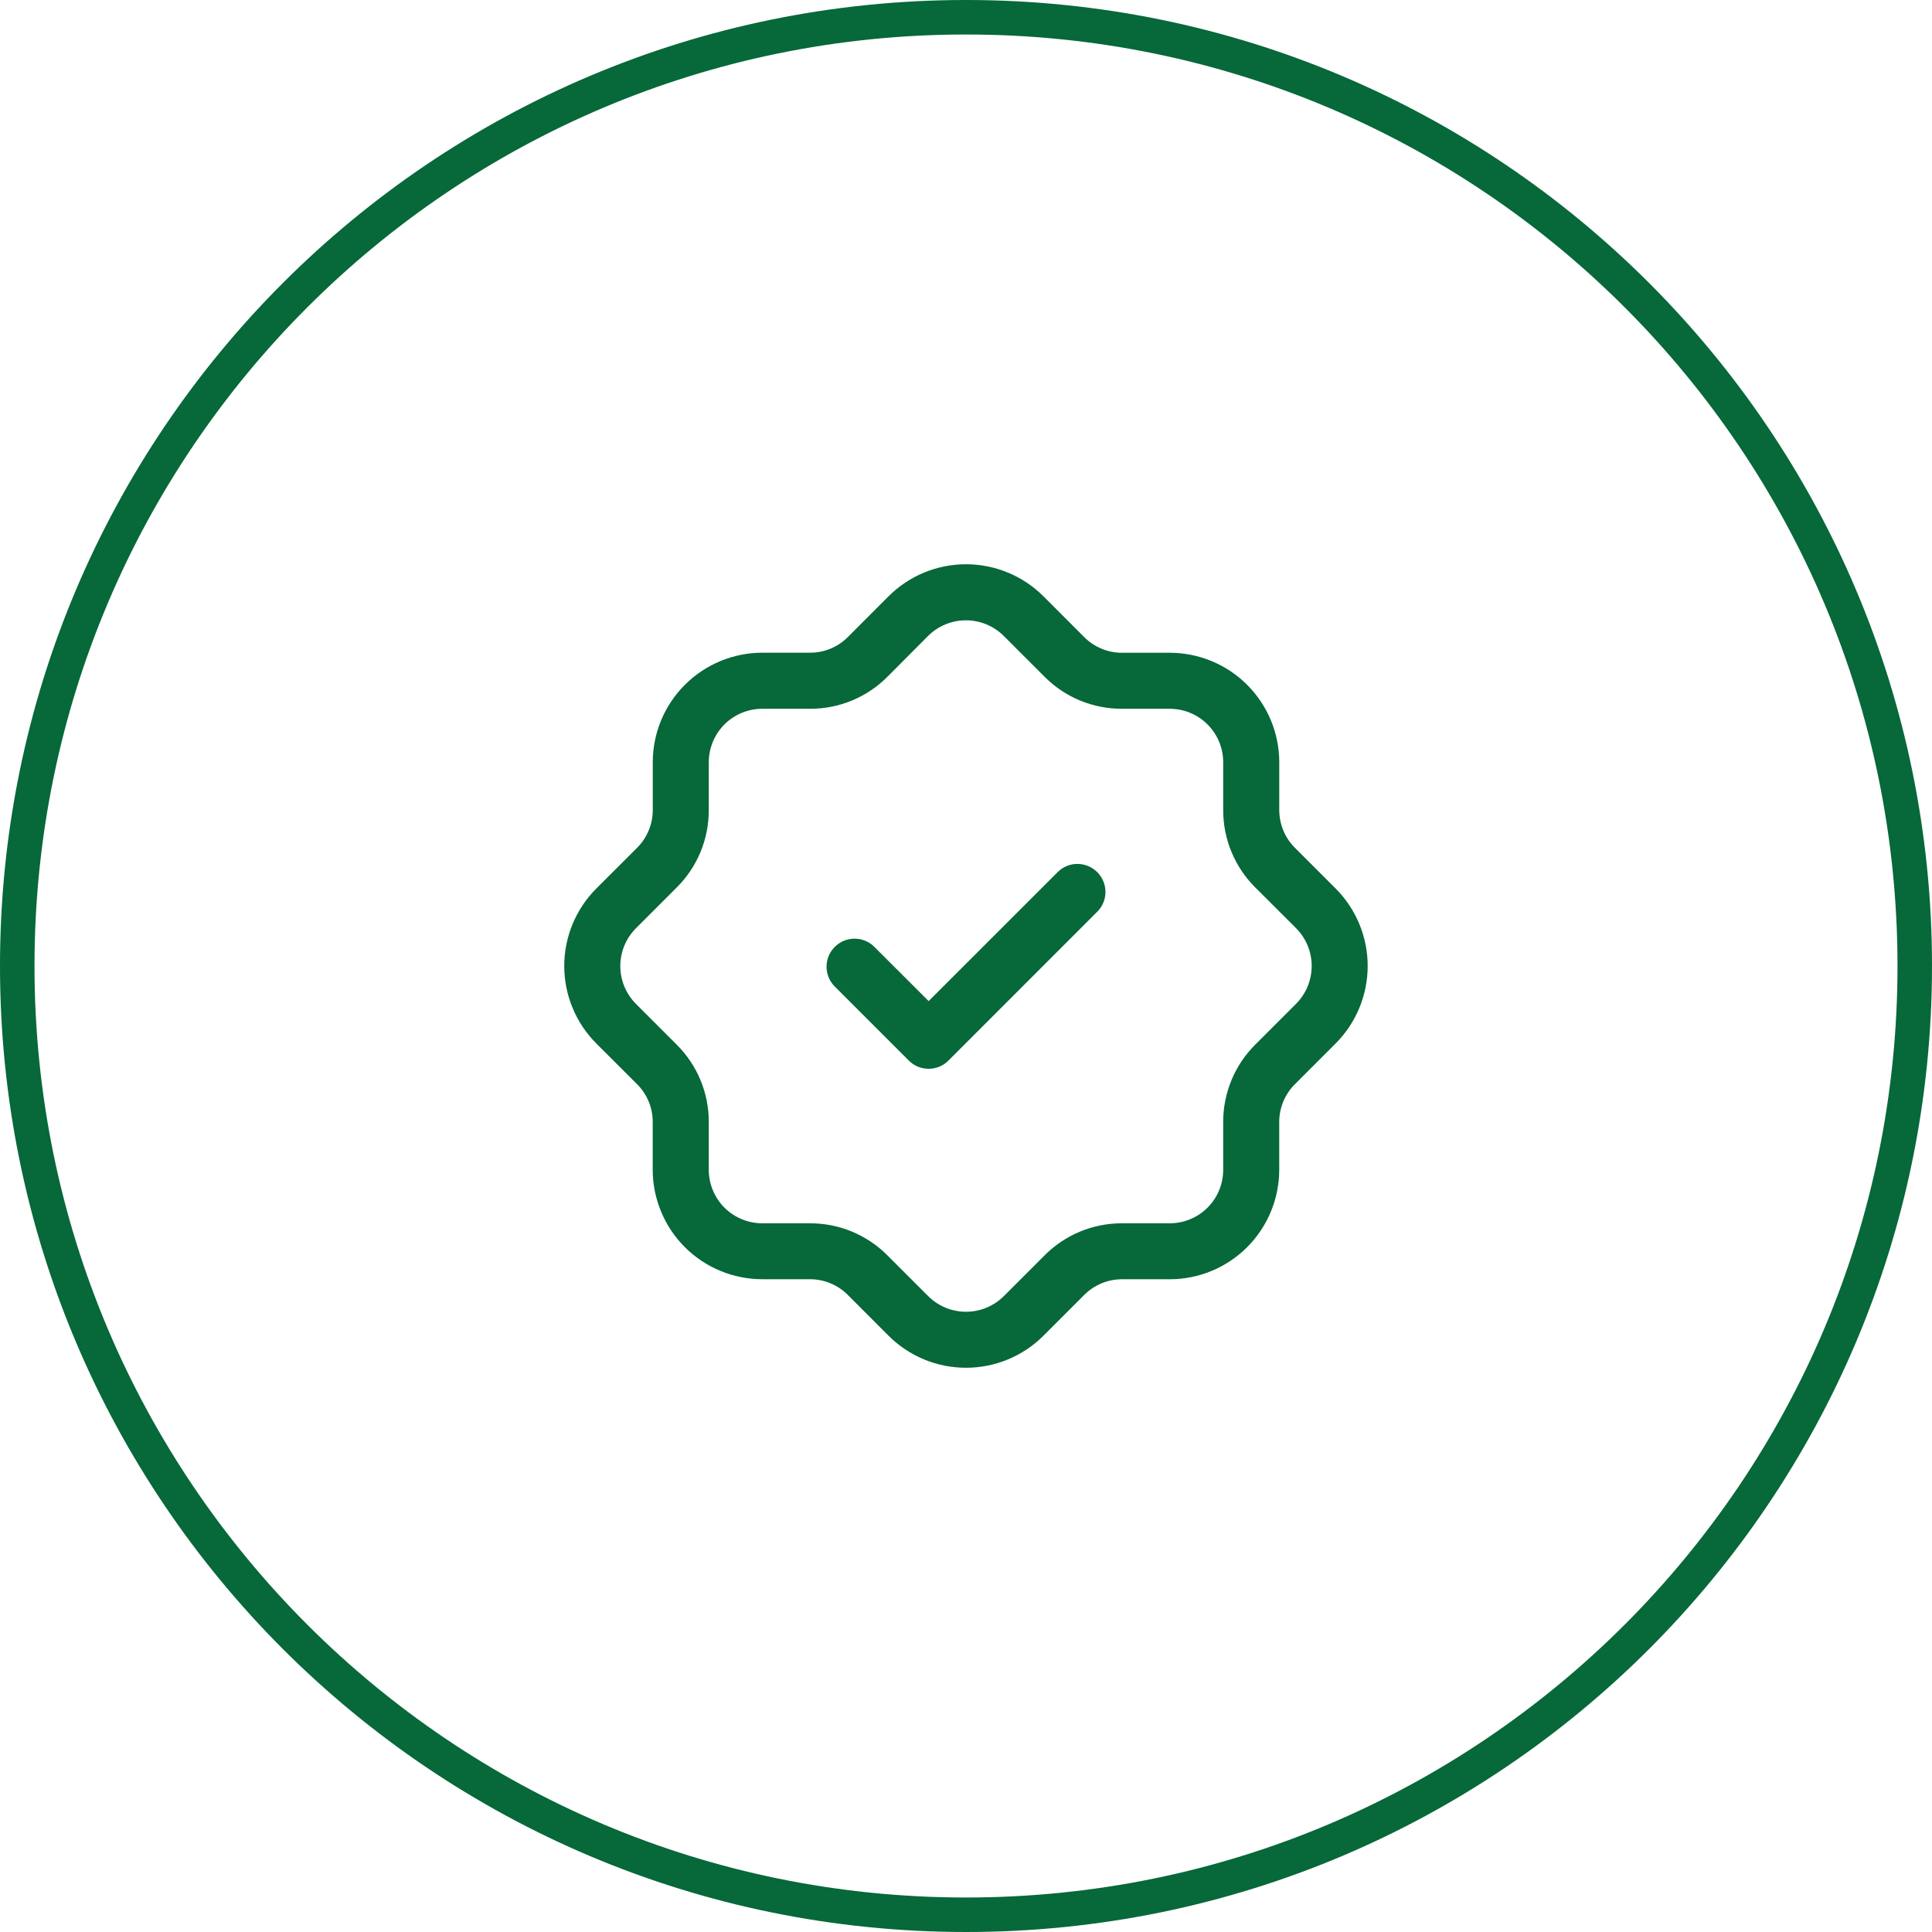 <svg xmlns="http://www.w3.org/2000/svg" width="56" height="56" viewBox="0 0 56 56" fill="none"><g clip-path="url(#clip0_130_797)"><path d="M28 0.5C43.188 0.5 55.5 12.812 55.5 28C55.5 43.188 43.188 55.5 28 55.5C12.812 55.5 0.5 43.188 0.5 28C0.5 12.812 12.812 0.5 28 0.5Z" stroke="#076839"></path><path d="M28 39.645C27.583 39.645 27.17 39.564 26.785 39.404C26.4 39.245 26.05 39.011 25.755 38.716L24.573 37.533C24.43 37.389 24.259 37.275 24.071 37.197C23.883 37.119 23.682 37.079 23.478 37.079H22.094C21.252 37.078 20.445 36.744 19.85 36.149C19.255 35.554 18.92 34.747 18.919 33.905V32.522C18.92 32.318 18.88 32.117 18.803 31.929C18.725 31.741 18.611 31.57 18.467 31.427L17.284 30.245C16.689 29.649 16.355 28.841 16.355 28C16.355 27.158 16.689 26.351 17.284 25.755L18.467 24.573C18.611 24.43 18.725 24.259 18.803 24.071C18.881 23.883 18.921 23.682 18.921 23.478V22.094C18.921 21.252 19.256 20.445 19.851 19.85C20.446 19.255 21.253 18.92 22.095 18.919H23.478C23.681 18.92 23.883 18.88 24.071 18.803C24.259 18.725 24.43 18.611 24.573 18.467L25.755 17.284C26.351 16.689 27.158 16.355 28 16.355C28.841 16.355 29.649 16.689 30.245 17.284L31.427 18.467C31.57 18.611 31.741 18.725 31.929 18.803C32.117 18.881 32.318 18.921 32.522 18.921H33.906C34.748 18.921 35.555 19.256 36.15 19.851C36.745 20.446 37.08 21.253 37.08 22.095V23.478C37.08 23.681 37.12 23.883 37.197 24.071C37.275 24.259 37.389 24.43 37.533 24.573L38.715 25.755C39.309 26.351 39.643 27.158 39.643 28C39.643 28.841 39.309 29.649 38.715 30.245L37.533 31.427C37.389 31.57 37.275 31.741 37.197 31.929C37.119 32.117 37.079 32.318 37.079 32.522V33.906C37.078 34.748 36.744 35.555 36.149 36.15C35.554 36.745 34.747 37.08 33.905 37.08H32.522C32.318 37.08 32.117 37.12 31.929 37.198C31.741 37.276 31.57 37.39 31.427 37.534L30.245 38.716C29.95 39.011 29.6 39.245 29.215 39.404C28.83 39.564 28.417 39.645 28 39.645ZM22.094 20.544C21.683 20.545 21.289 20.708 20.998 20.998C20.708 21.289 20.545 21.683 20.544 22.094V23.478C20.546 23.896 20.464 24.309 20.305 24.695C20.145 25.081 19.91 25.431 19.614 25.725L18.433 26.906C18.143 27.197 17.98 27.591 17.98 28.002C17.98 28.413 18.143 28.807 18.433 29.098L19.614 30.279C19.91 30.573 20.145 30.923 20.304 31.308C20.464 31.694 20.546 32.107 20.544 32.524V33.908C20.545 34.319 20.708 34.713 20.998 35.004C21.289 35.294 21.683 35.457 22.094 35.458H23.478C23.895 35.457 24.308 35.538 24.694 35.698C25.079 35.858 25.429 36.092 25.723 36.388L26.904 37.569C27.195 37.859 27.589 38.022 28 38.022C28.411 38.022 28.805 37.859 29.096 37.569L30.277 36.388C30.571 36.092 30.921 35.858 31.306 35.698C31.692 35.538 32.105 35.457 32.522 35.458H33.906C34.317 35.457 34.711 35.294 35.001 35.004C35.292 34.713 35.455 34.319 35.455 33.908V32.522C35.454 32.105 35.536 31.691 35.696 31.306C35.855 30.921 36.09 30.571 36.386 30.277L37.567 29.096C37.857 28.805 38.02 28.411 38.02 28C38.02 27.589 37.857 27.195 37.567 26.904L36.386 25.725C36.09 25.431 35.856 25.081 35.696 24.696C35.536 24.311 35.454 23.897 35.455 23.48V22.094C35.455 21.683 35.292 21.289 35.001 20.998C34.711 20.708 34.317 20.545 33.906 20.544H32.522C32.104 20.546 31.691 20.464 31.305 20.305C30.919 20.145 30.569 19.91 30.275 19.614L29.094 18.433C28.803 18.143 28.409 17.98 27.998 17.98C27.587 17.98 27.192 18.143 26.901 18.433L25.725 19.614C25.431 19.91 25.081 20.145 24.696 20.304C24.311 20.464 23.897 20.546 23.48 20.544H22.094Z" fill="#076839"></path><path d="M26.917 30.979C26.81 30.979 26.704 30.958 26.606 30.918C26.507 30.877 26.418 30.817 26.343 30.741L24.176 28.574C24.032 28.42 23.954 28.216 23.958 28.006C23.962 27.795 24.047 27.595 24.196 27.446C24.345 27.297 24.545 27.212 24.756 27.208C24.966 27.204 25.17 27.282 25.324 27.426L26.917 29.017L30.676 25.259C30.83 25.116 31.034 25.037 31.244 25.041C31.455 25.045 31.655 25.13 31.804 25.279C31.953 25.428 32.038 25.629 32.042 25.839C32.046 26.05 31.968 26.253 31.824 26.407L27.491 30.741C27.416 30.817 27.326 30.877 27.228 30.918C27.129 30.958 27.023 30.979 26.917 30.979Z" fill="#076839"></path></g><defs><clipPath id="clip0_130_797"><rect width="56" height="56" fill="white"></rect></clipPath></defs></svg>